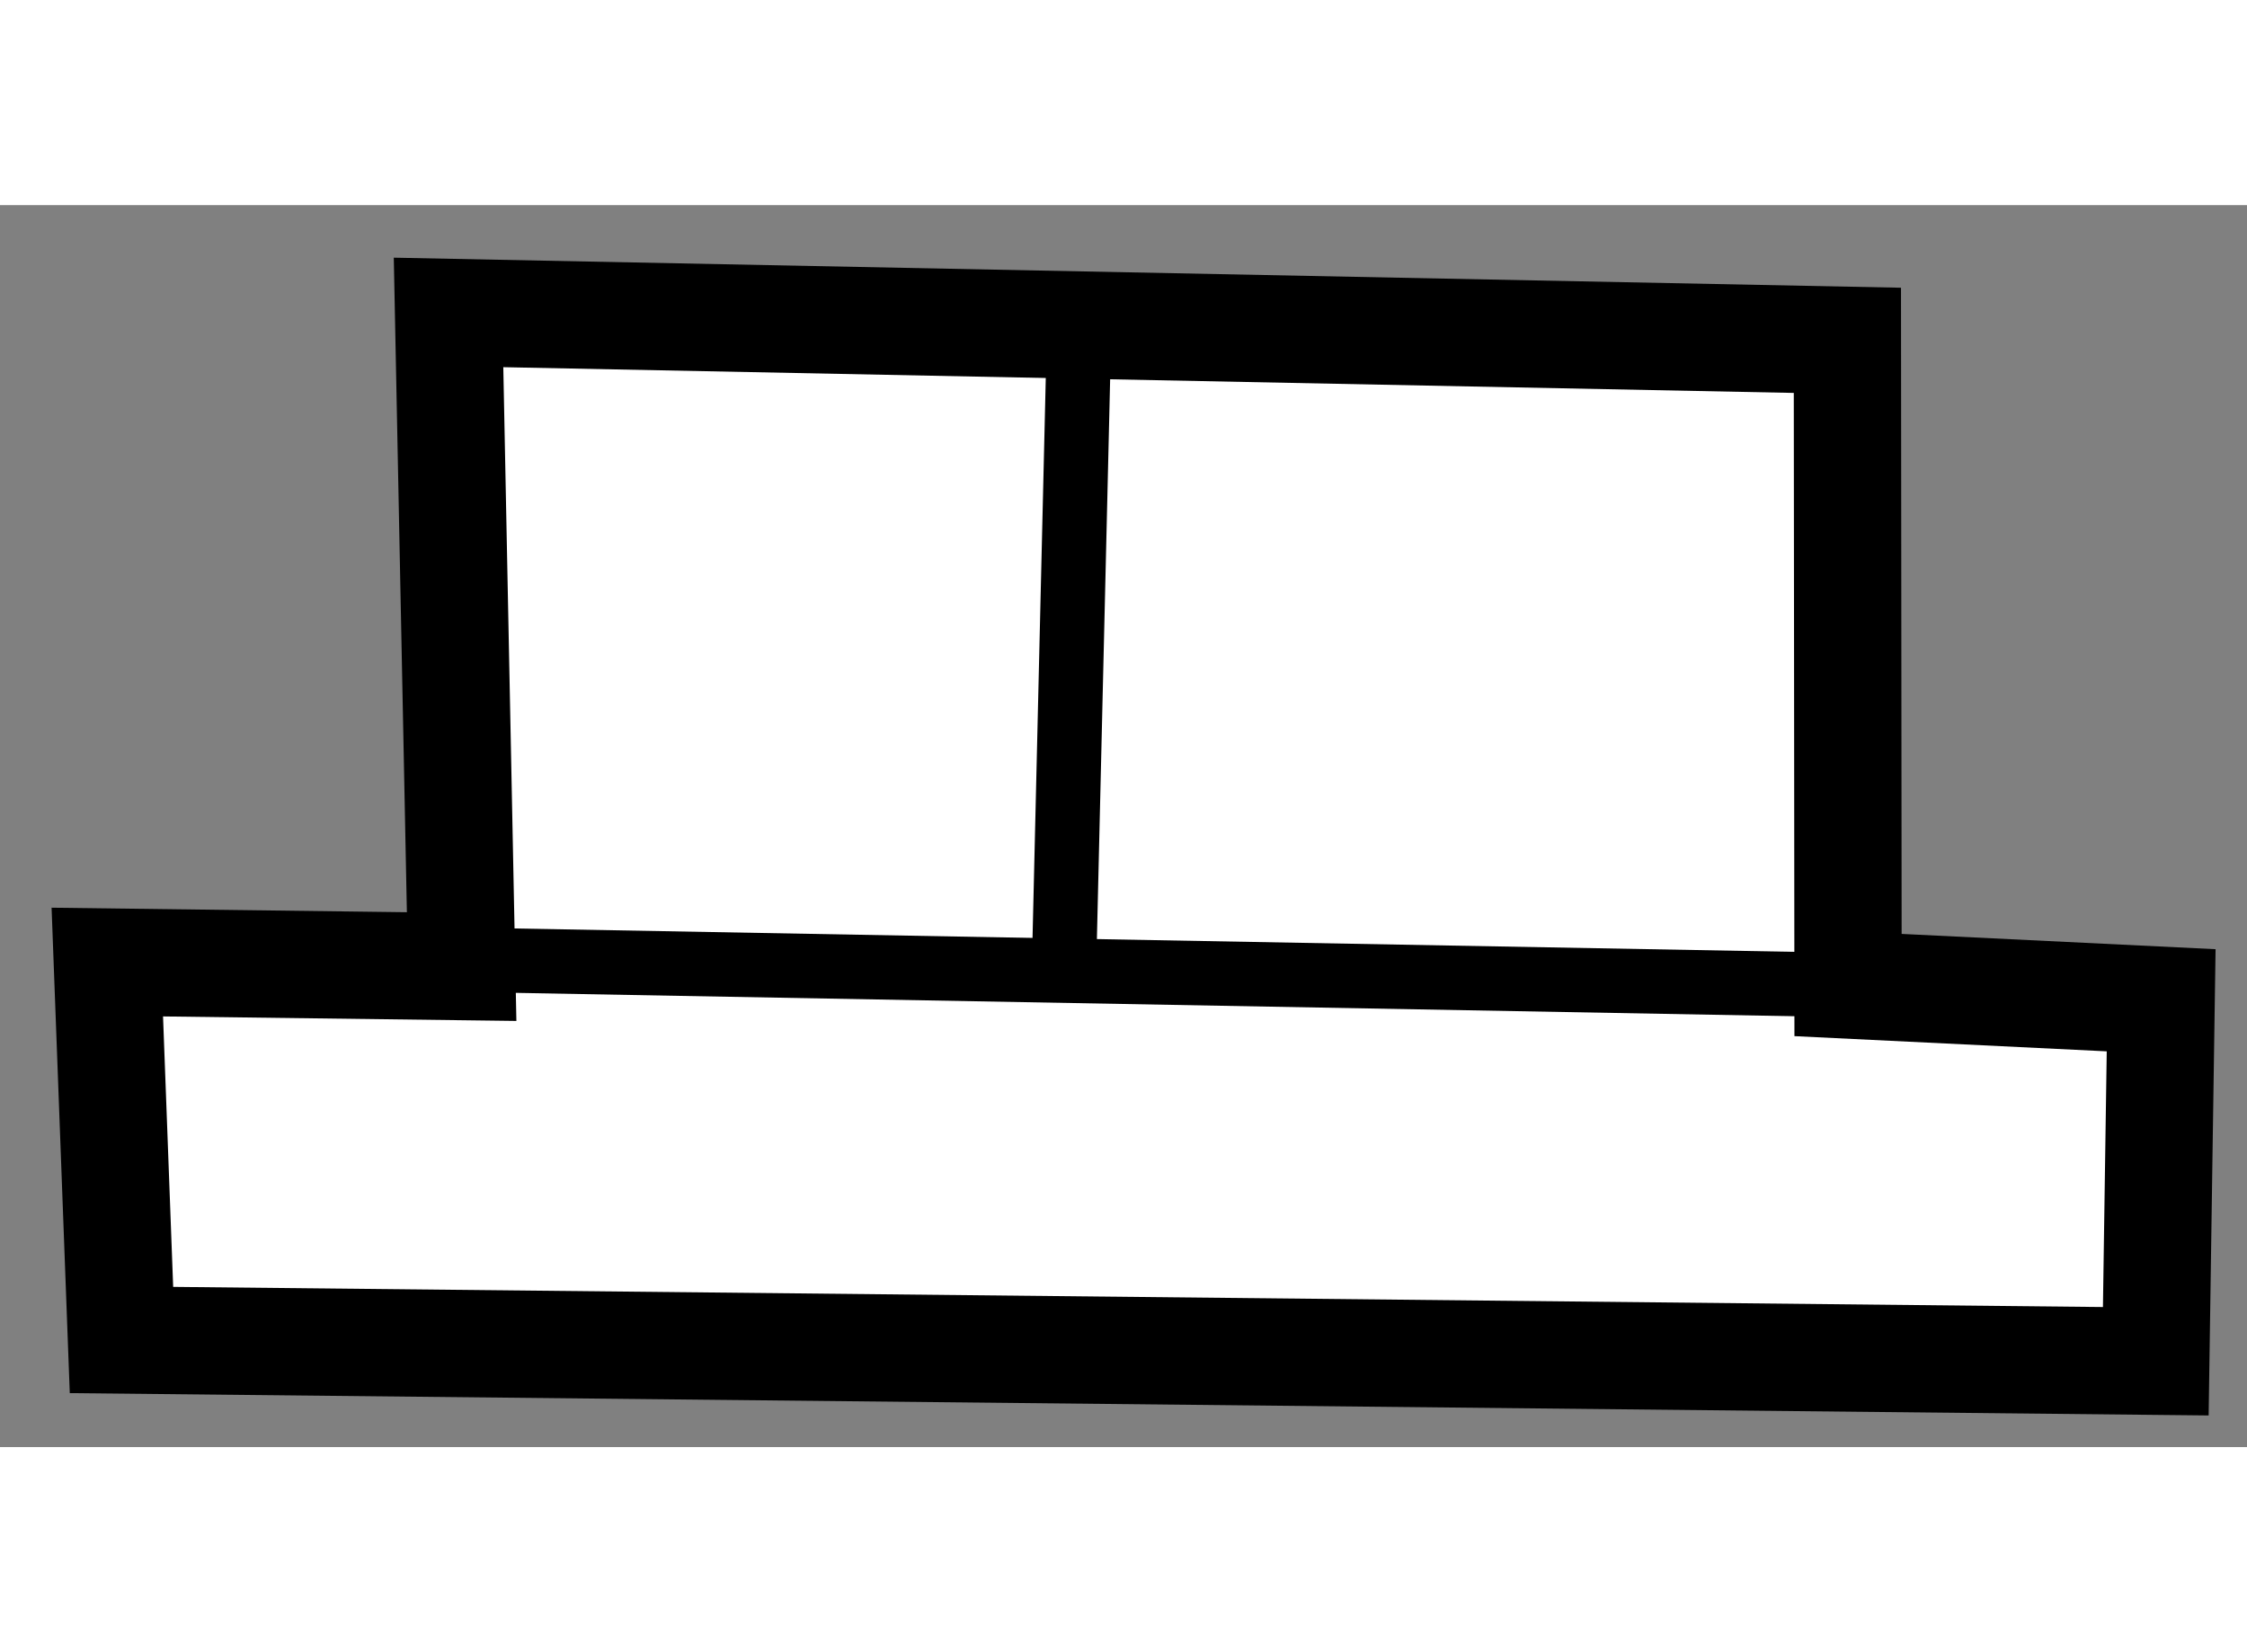 <?xml version="1.0" encoding="utf-8"?>
<!-- Generator: Adobe Illustrator 15.1.0, SVG Export Plug-In . SVG Version: 6.00 Build 0)  -->
<!DOCTYPE svg PUBLIC "-//W3C//DTD SVG 1.1//EN" "http://www.w3.org/Graphics/SVG/1.1/DTD/svg11.dtd">
<svg version="1.1" xmlns="http://www.w3.org/2000/svg" xmlns:xlink="http://www.w3.org/1999/xlink" x="0px" y="0px" width="244.8px"
	 height="180px" viewBox="165.455 9.191 10.47 5.787" enable-background="new 0 0 244.8 180" xml:space="preserve">
	
<rect x="165.455" y="9.191" width="10.47" height="5.787" fill="#808080" stroke="none"/>
	
<g><polygon fill="#FFFFFF" stroke="#000000" stroke-width="0.5" points="166.021,14.479 175.5,14.578 175.525,12.896 174.066,12.825 
				174.063,9.821 167.545,9.691 167.606,12.739 165.955,12.718 		"></polygon><line fill="none" stroke="#000000" stroke-width="0.3" x1="167.663" y1="12.708" x2="174.066" y2="12.825"></line><line fill="none" stroke="#000000" stroke-width="0.3" x1="170.482" y1="9.822" x2="170.414" y2="12.696"></line></g>


</svg>